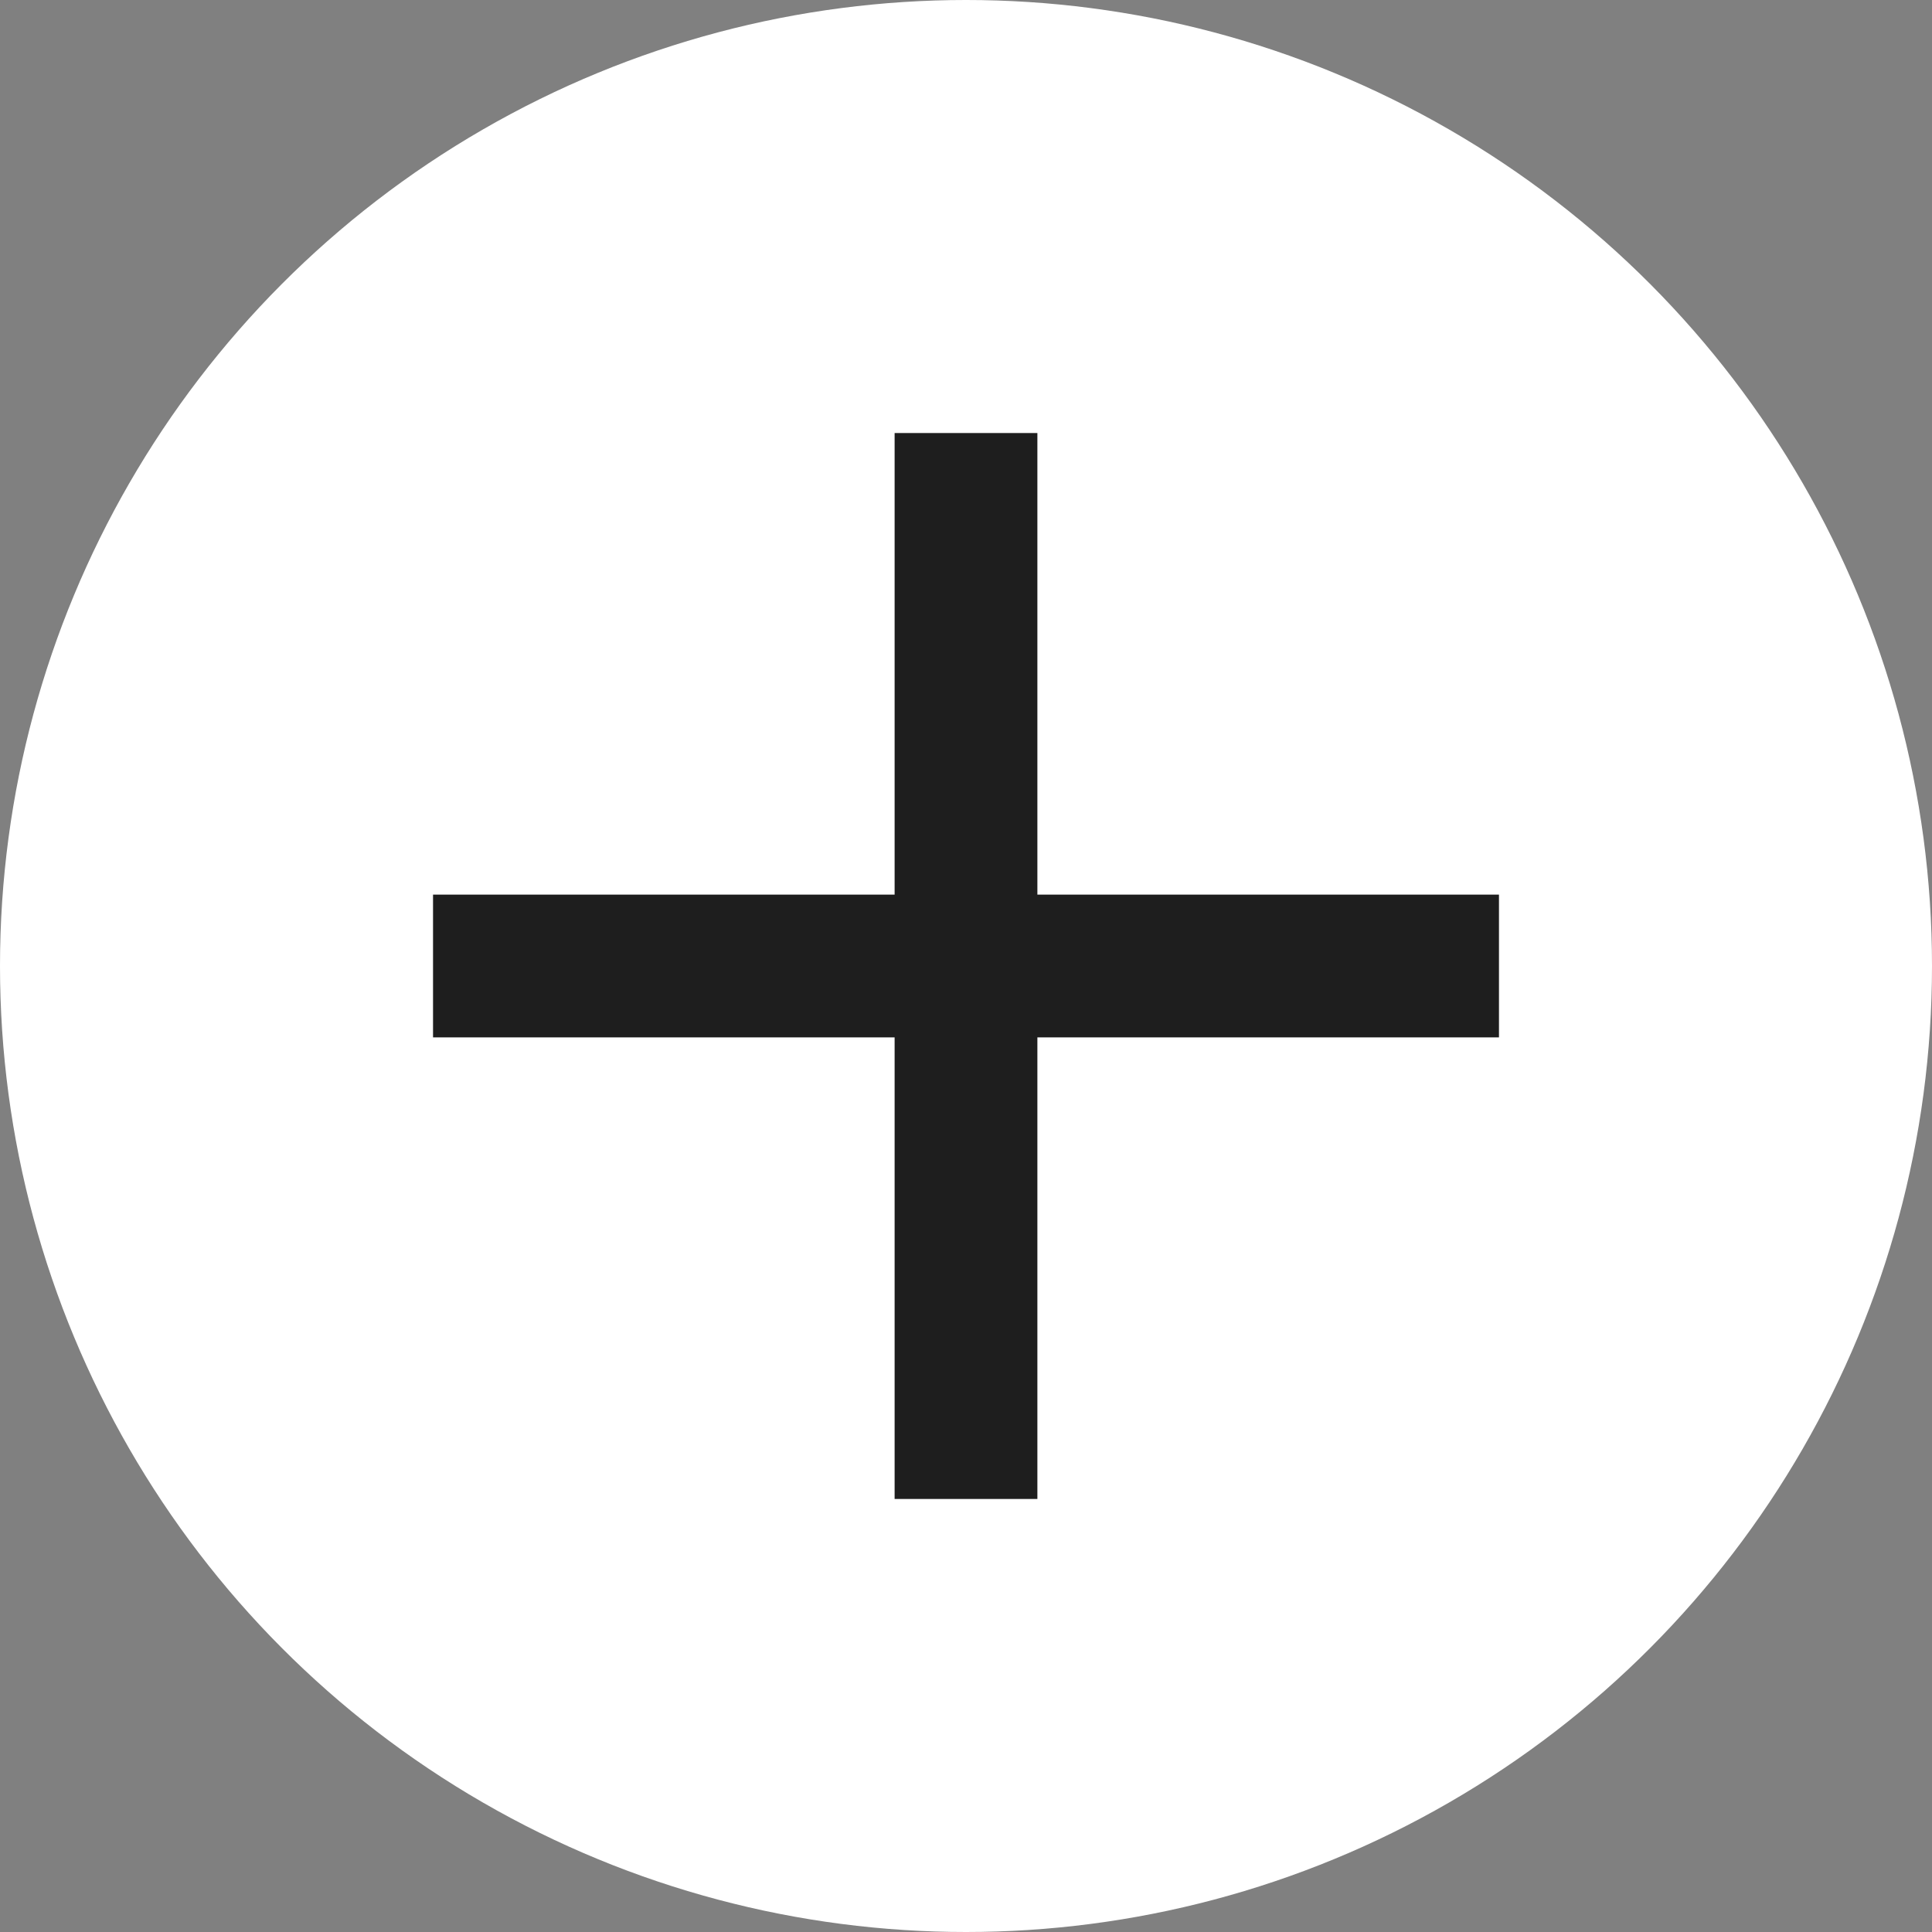 <?xml version="1.0" encoding="UTF-8"?> <svg xmlns="http://www.w3.org/2000/svg" width="58" height="58" viewBox="0 0 58 58" fill="none"><rect x="0" y="0" width="58" height="58" fill="#808080" stroke="none"/><circle cx="29" cy="29" r="29" fill="white"></circle><path d="M31.143 26.857H45V31.143H31.143V45H26.857V31.143H13V26.857H26.857V13H31.143V26.857Z" fill="#1E1E1E"></path></svg> 